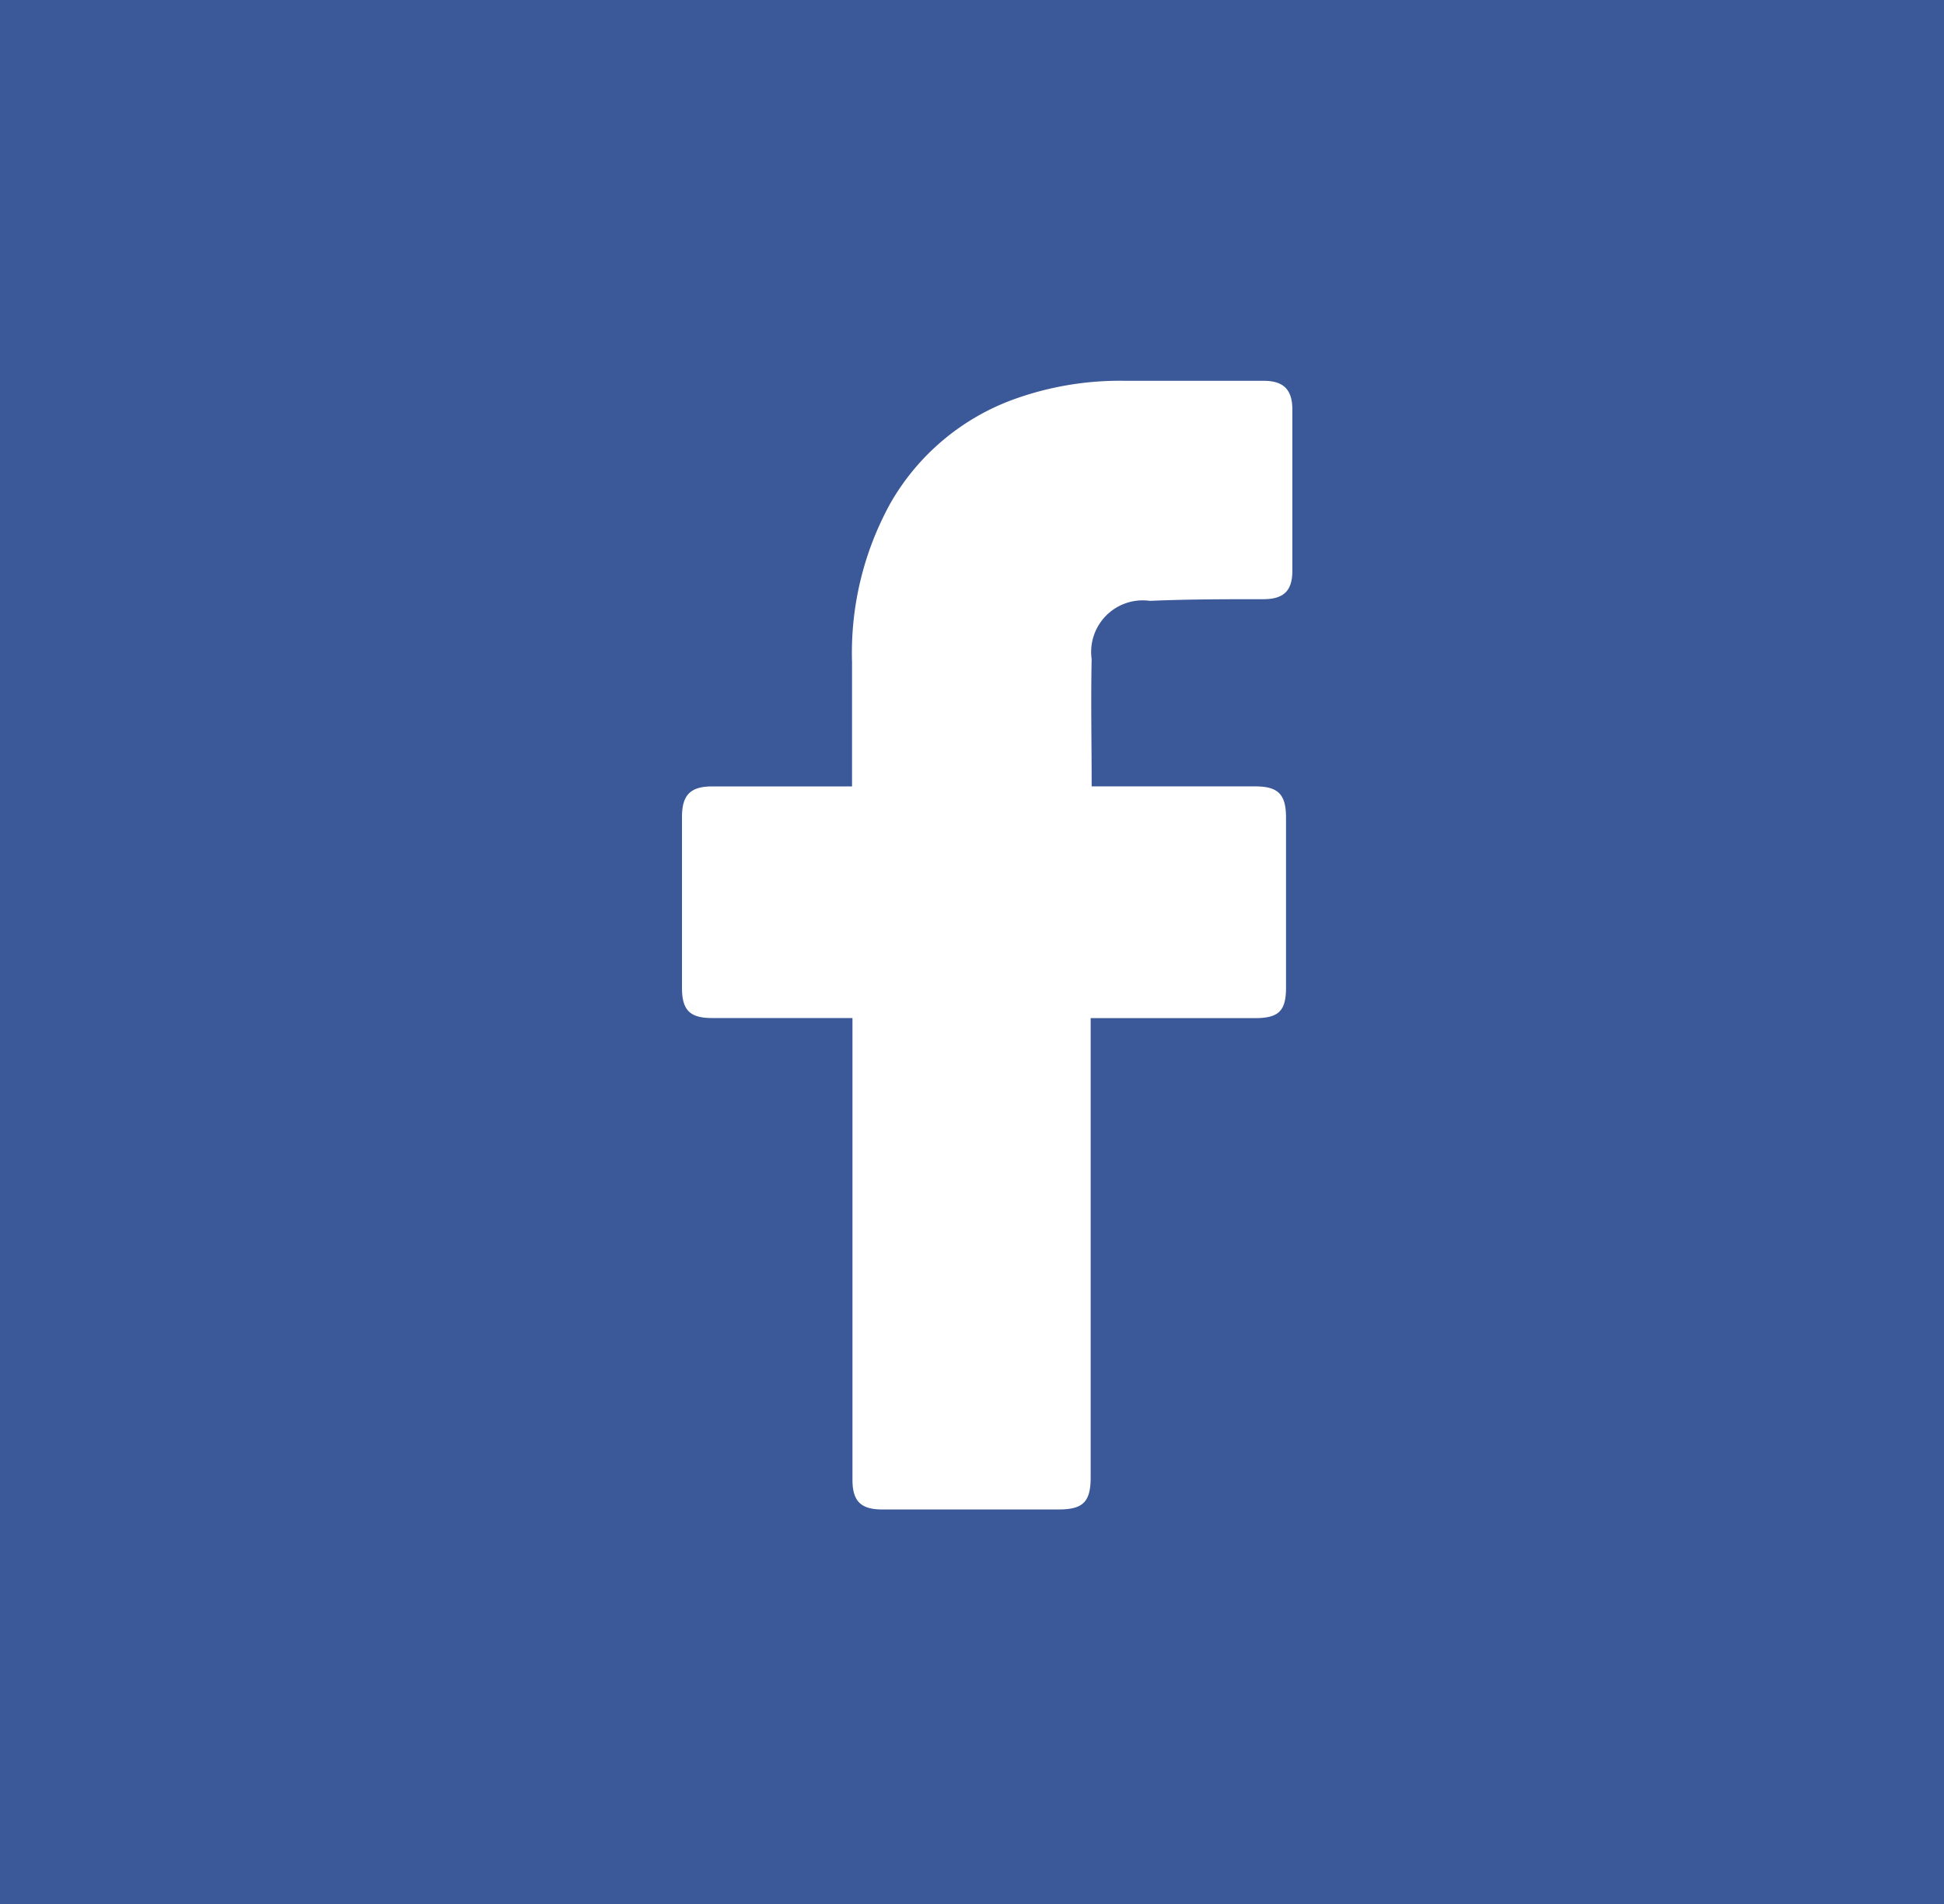 <svg xmlns="http://www.w3.org/2000/svg" width="49" height="48" viewBox="0 0 49 48">
  <g id="Facebook" transform="translate(8881.582 1949.207)">
    <rect id="Rectangle_23672" data-name="Rectangle 23672" width="49" height="48" transform="translate(-8881.582 -1949.207)" fill="#3b5998"/>
    <g id="_x30_1._Facebook" transform="translate(-8864.392 -1939.609)">
      <path id="Icon_11_" d="M32.668,26.074H29.129c-.557,0-.755-.2-.755-.76V21c0-.554.22-.765.76-.765H32.66V17.1a7.81,7.81,0,0,1,.969-4.007,5.9,5.9,0,0,1,3.182-2.643,7.857,7.857,0,0,1,2.723-.441h3.5c.5,0,.725.22.725.726v4.06c0,.512-.22.717-.726.72-.956,0-1.913,0-2.864.042A1.3,1.3,0,0,0,38.7,17.026c-.023,1.056,0,2.113,0,3.208h4.118c.584,0,.781.2.781.786v4.294c0,.578-.187.762-.773.762H38.675V37.656c0,.617-.194.807-.807.807H33.42c-.538,0-.749-.21-.749-.747V26.08Z" transform="translate(-28.374 -10.007)" fill="#fff"/>
    </g>
  </g>
</svg>
